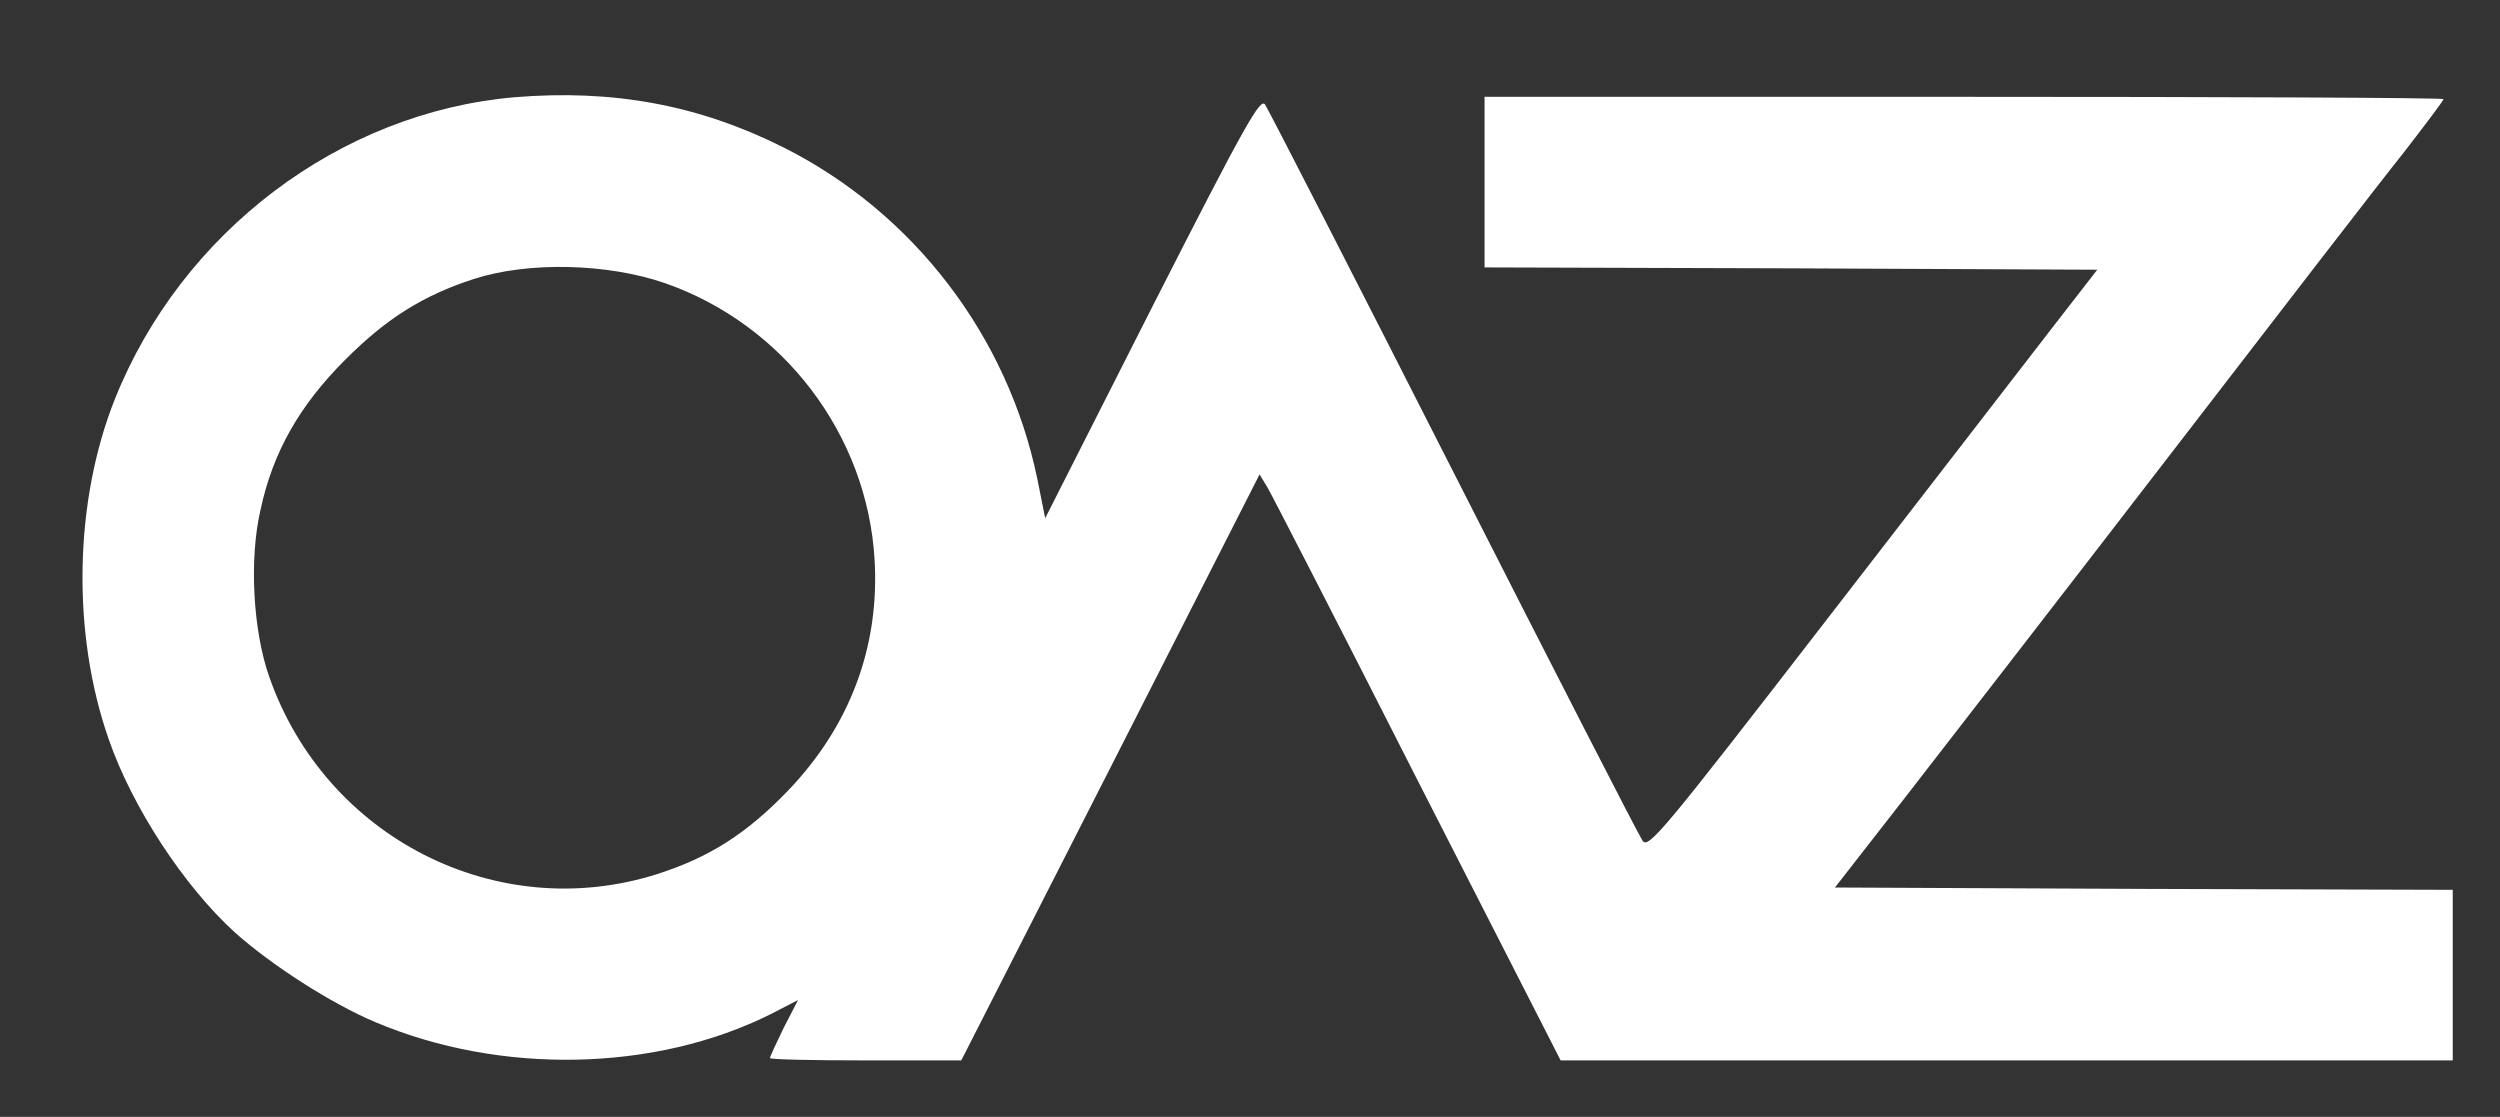 <svg width="723" height="323" viewBox="0 0 723 323" fill="none" xmlns="http://www.w3.org/2000/svg">
<rect x="0" y="0" width="723" height="323" fill="#333333" stroke="none"/>
<path d="M148.667 28.135C98.267 32.535 52.534 67.068 33.201 115.468C21.467 144.935 20.667 183.068 31.467 213.868C38.267 233.468 53.201 256.268 67.867 269.601C78.401 279.068 95.867 290.268 108.534 295.601C144.801 310.935 189.601 310.001 223.067 293.201L230.801 289.201L226.667 297.201C224.534 301.601 222.667 305.601 222.667 306.001C222.667 306.401 235.067 306.668 250.401 306.668H278.001L321.201 221.868L364.267 137.201L366.534 140.935C367.734 142.935 387.334 181.068 410.001 225.735L451.334 306.668H580.267H709.334V282.001V257.335L620.001 257.068L530.667 256.668L550.934 230.668C562.001 216.401 596.401 172.001 627.201 132.001C658.001 92.001 688.401 52.535 694.934 44.401C701.334 36.135 706.667 29.068 706.667 28.668C706.667 28.268 644.267 28.001 568.001 28.001H429.334V52.668V77.335L517.867 77.601L606.534 78.001L593.601 94.668C586.534 103.868 557.334 141.601 528.801 178.535C481.201 240.135 476.801 245.468 475.067 243.201C474.001 241.735 449.467 193.868 420.401 136.668C391.334 79.468 366.801 31.601 365.867 30.268C364.534 28.135 360.267 35.601 333.201 88.801L302.267 149.868L300.001 138.535C291.467 97.201 264.267 61.601 226.667 42.668C202.267 30.401 177.334 25.735 148.667 28.135ZM192.267 81.868C226.667 93.868 250.801 125.735 252.934 161.868C254.401 186.935 245.867 209.868 228.001 228.535C216.001 241.068 205.067 248.001 190.001 252.801C143.734 267.468 94.134 242.268 77.867 195.735C73.201 182.535 72.001 161.868 75.334 147.468C78.934 130.668 86.667 117.201 99.867 104.001C111.734 92.135 122.267 85.468 137.067 80.668C152.801 75.601 175.601 76.135 192.267 81.868Z" fill="white"/>
</svg>
